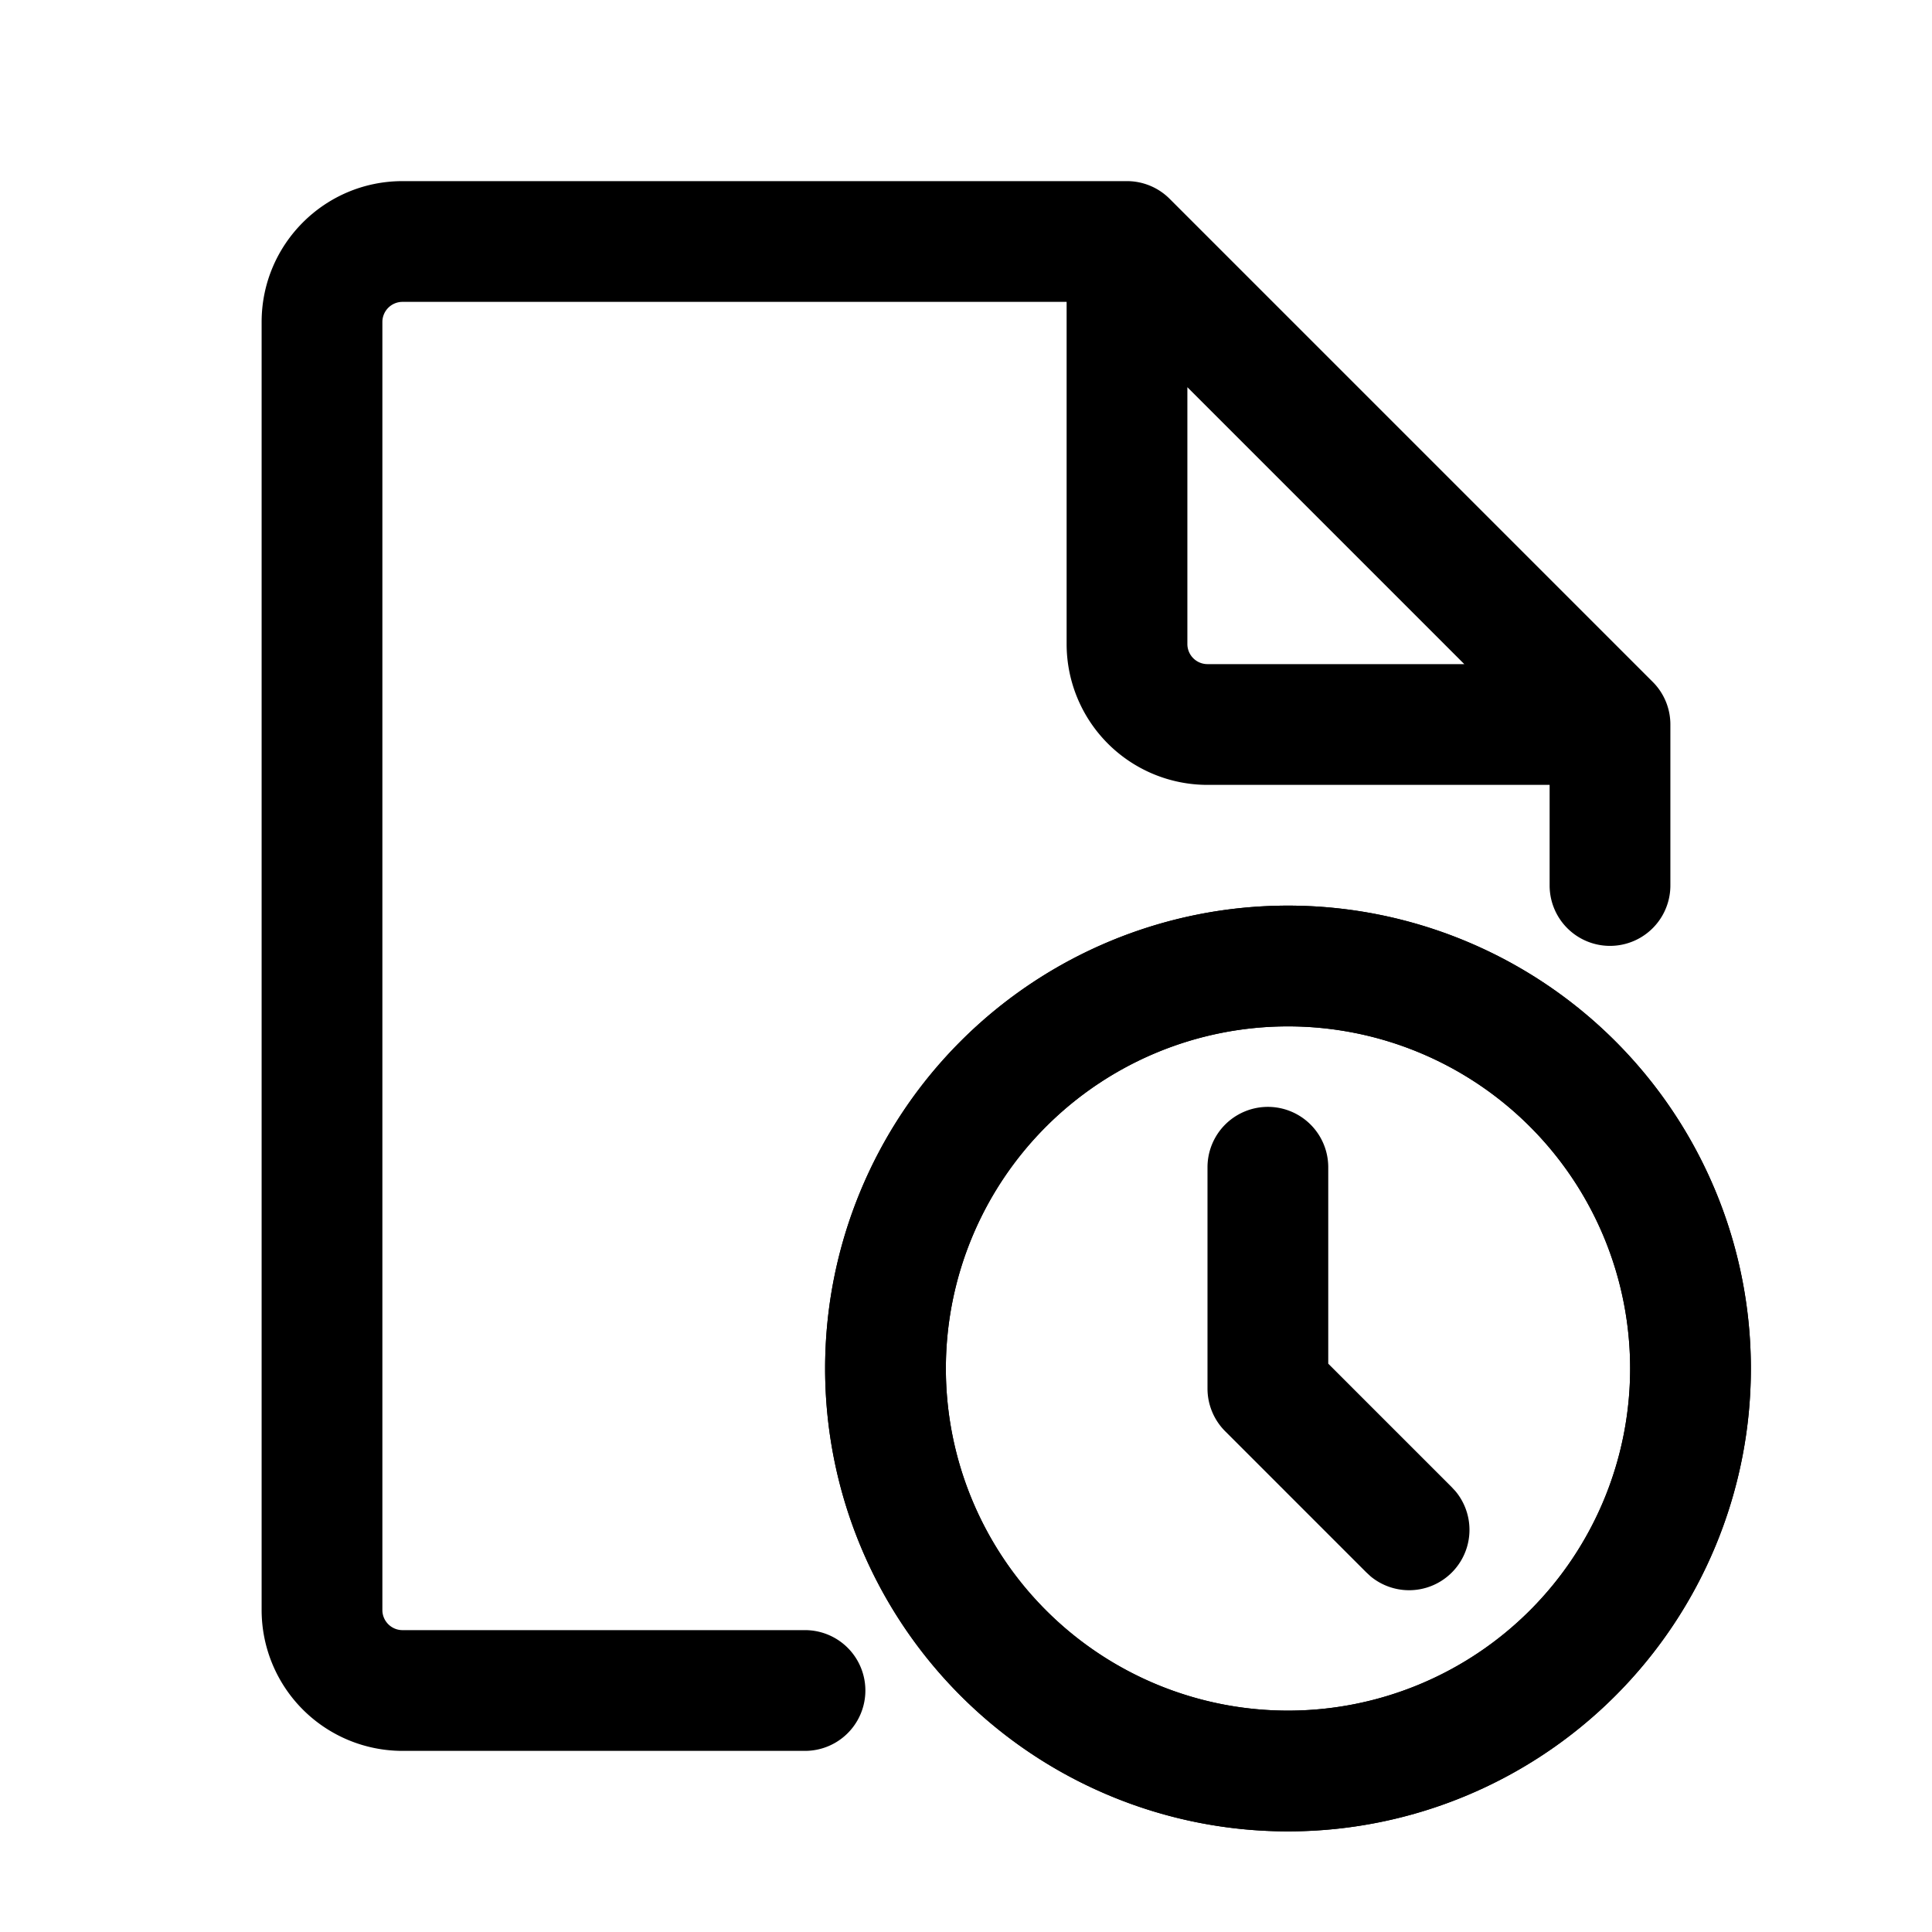 <svg
  xmlns="http://www.w3.org/2000/svg"
  width="24"
  height="24"
  fill="none"
  viewBox="0 0 24 24"
>
  <path
    fill="currentColor"
    fill-rule="evenodd"
    d="M3.25 4c0-.966.784-1.75 1.75-1.75h9a.75.75 0 0 1 .53.22l6 6c.141.14.22.331.22.53v2a.75.75 0 0 1-1.5 0V9.75H15A1.75 1.75 0 0 1 13.25 8V3.75H5a.25.25 0 0 0-.25.25v16c0 .138.112.25.25.25h5a.75.75 0 0 1 0 1.5H5A1.75 1.75 0 0 1 3.25 20zm11.5.81 3.44 3.44H15a.25.25 0 0 1-.25-.25zM16 12.75a4.25 4.25 0 1 0 0 8.5 4.25 4.25 0 0 0 0-8.5M10.25 17a5.75 5.75 0 1 1 11.5 0 5.75 5.75 0 0 1-11.5 0"
    clip-rule="evenodd"
  />
  <path
    fill="currentColor"
    d="M15 14.5a.75.75 0 0 1 1.5 0v2.44l1.53 1.53.052.056a.75.75 0 0 1-1.056 1.056l-.056-.052-1.75-1.75a.75.75 0 0 1-.22-.53z"
  />
  <path
    fill="currentColor"
    d="M20.25 17a4.25 4.25 0 1 0-8.5 0 4.25 4.25 0 0 0 8.5 0m1.5 0a5.75 5.75 0 1 1-11.5 0 5.75 5.75 0 0 1 11.5 0"
  />
</svg>
